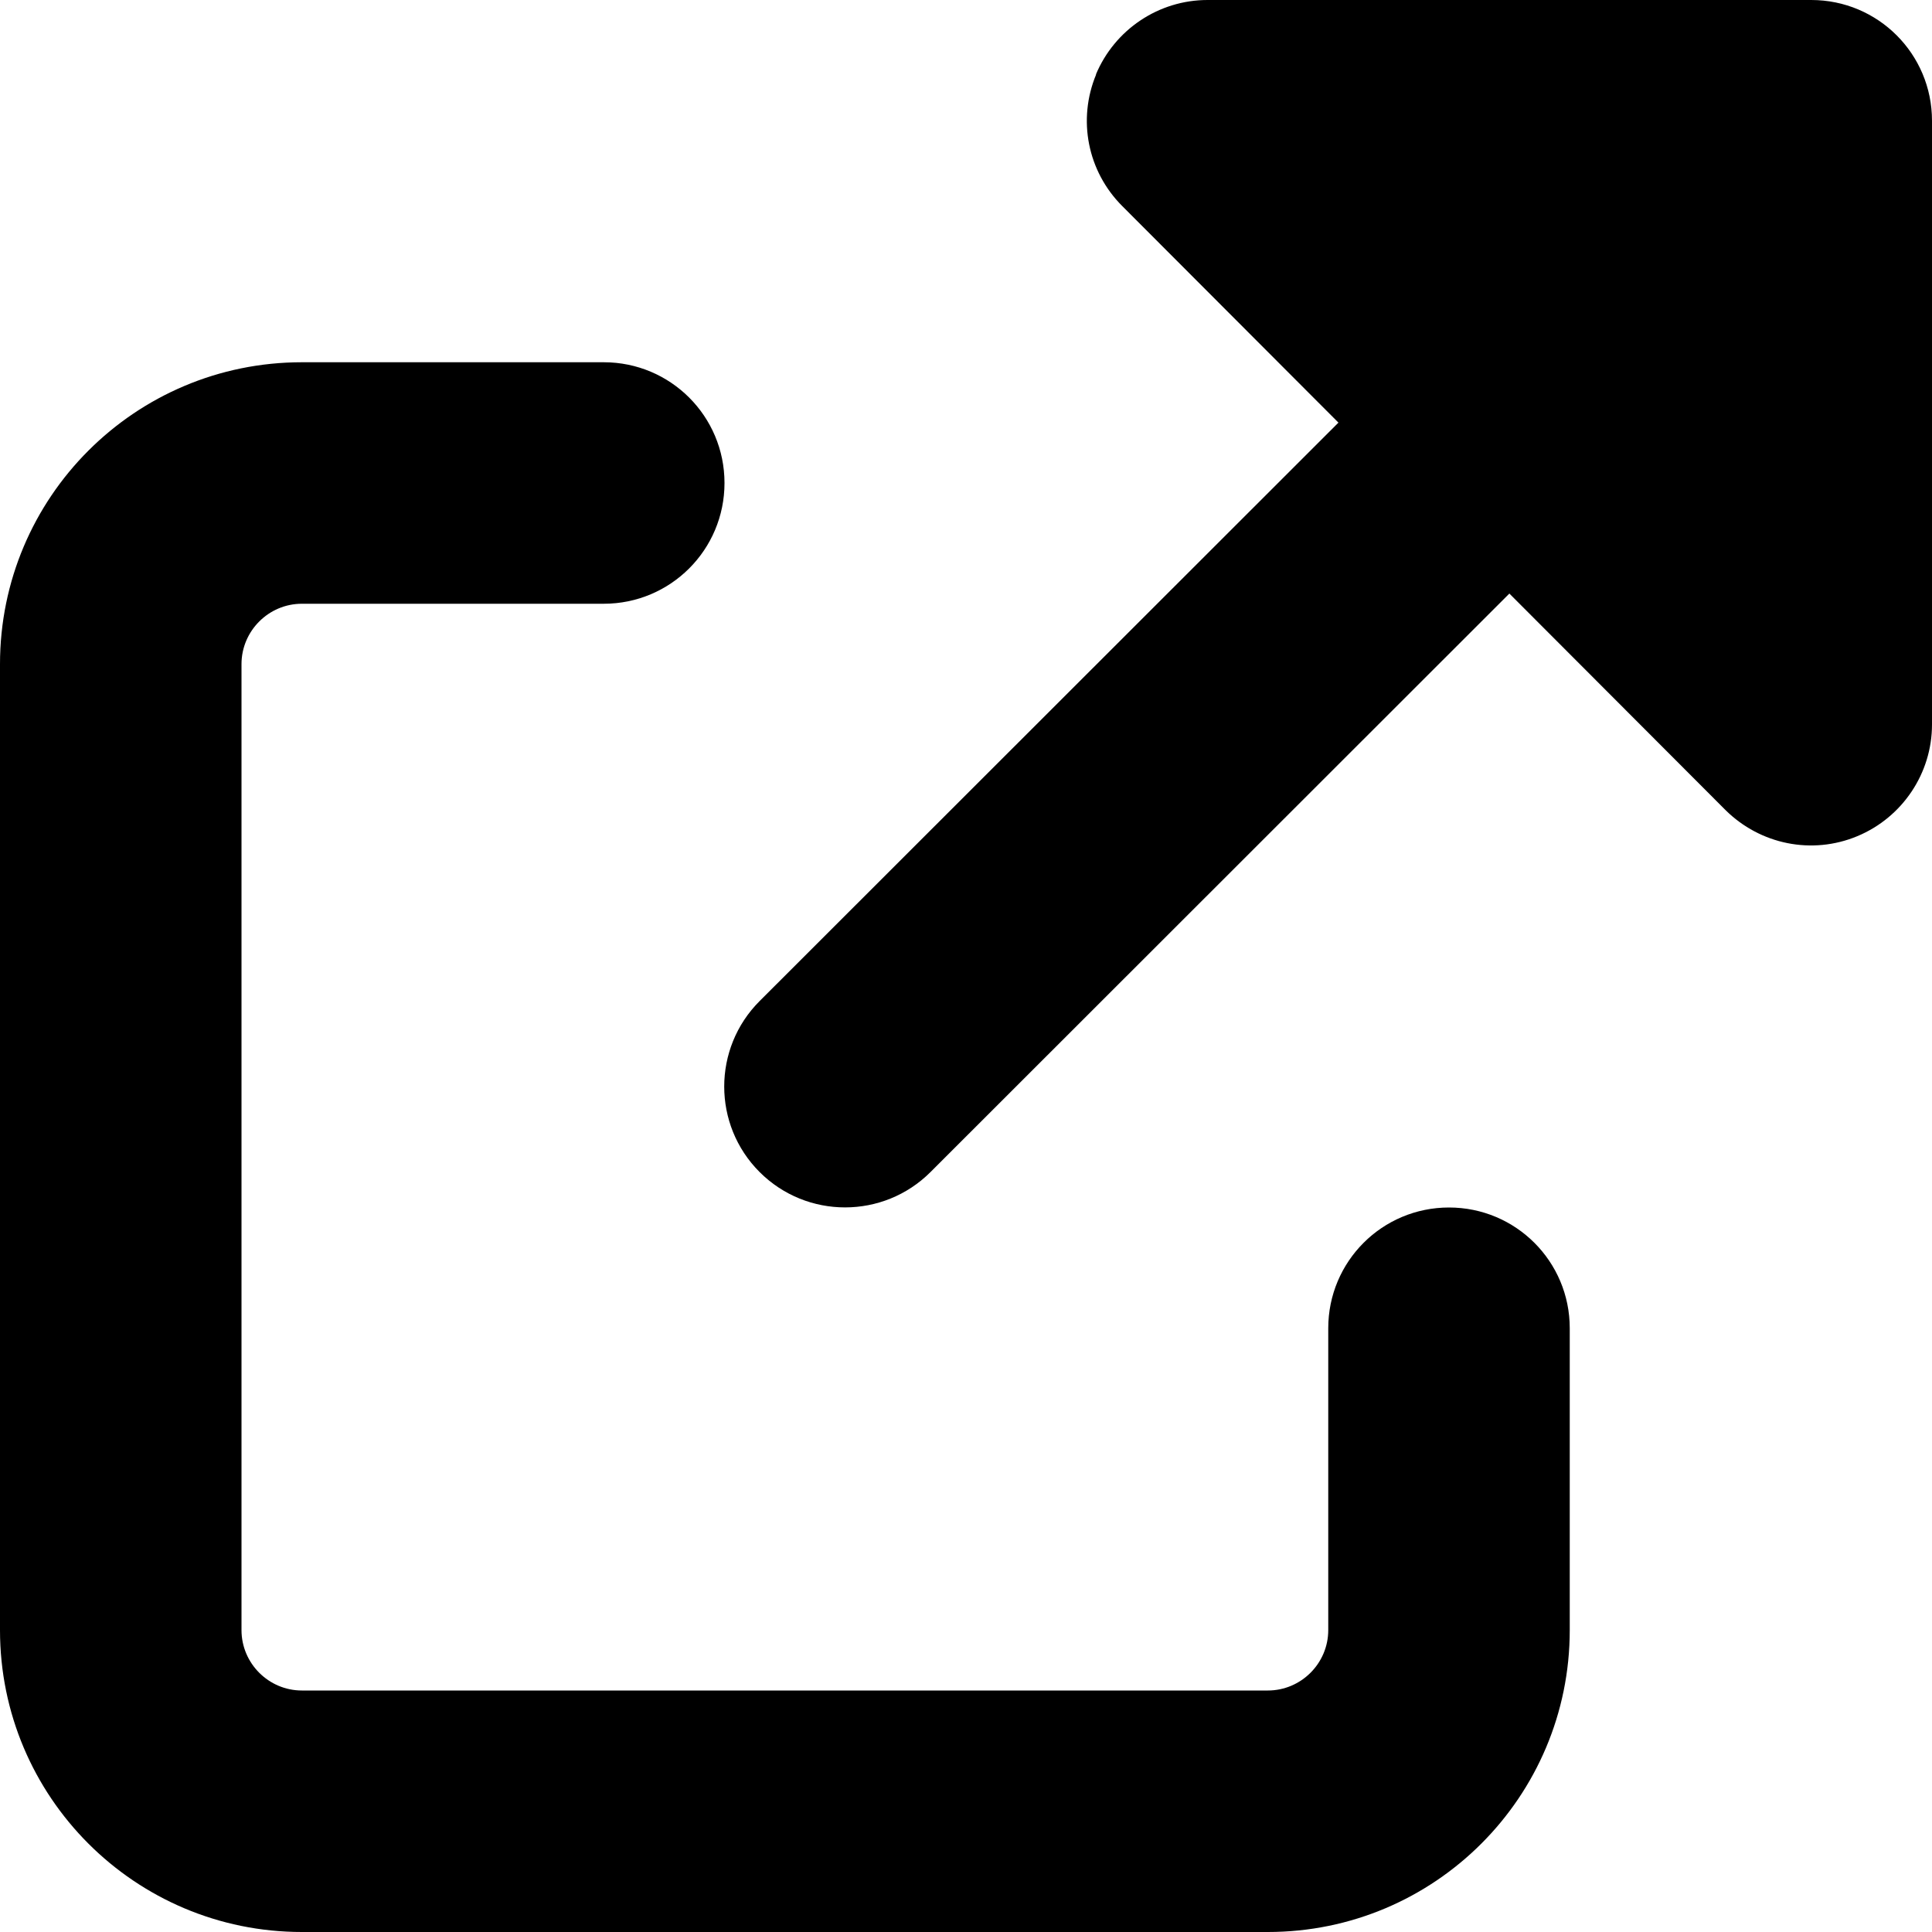 <svg xmlns="http://www.w3.org/2000/svg" viewBox="0 0 512 512"><!--!Font Awesome Free v7.0.0 by @fontawesome - https://fontawesome.com License - https://fontawesome.com/license/free Copyright 2025 Fonticons, Inc.--><path d="M290.4 19.8C295.4 7.8 307.1 0 320 0L480 0c17.7 0 32 14.3 32 32l0 160c0 12.9-7.8 24.6-19.8 29.6s-25.7 2.2-34.9-6.9L400 157.3 246.6 310.6c-12.5 12.5-32.8 12.5-45.3 0s-12.5-32.8 0-45.3L354.7 112 297.4 54.6c-9.2-9.2-11.9-22.9-6.9-34.9zM0 176c0-44.2 35.8-80 80-80l80 0c17.7 0 32 14.3 32 32s-14.3 32-32 32l-80 0c-8.8 0-16 7.2-16 16l0 256c0 8.8 7.2 16 16 16l256 0c8.8 0 16-7.2 16-16l0-80c0-17.7 14.3-32 32-32s32 14.3 32 32l0 80c0 44.2-35.8 80-80 80L80 512c-44.2 0-80-35.8-80-80L0 176z"/></svg>